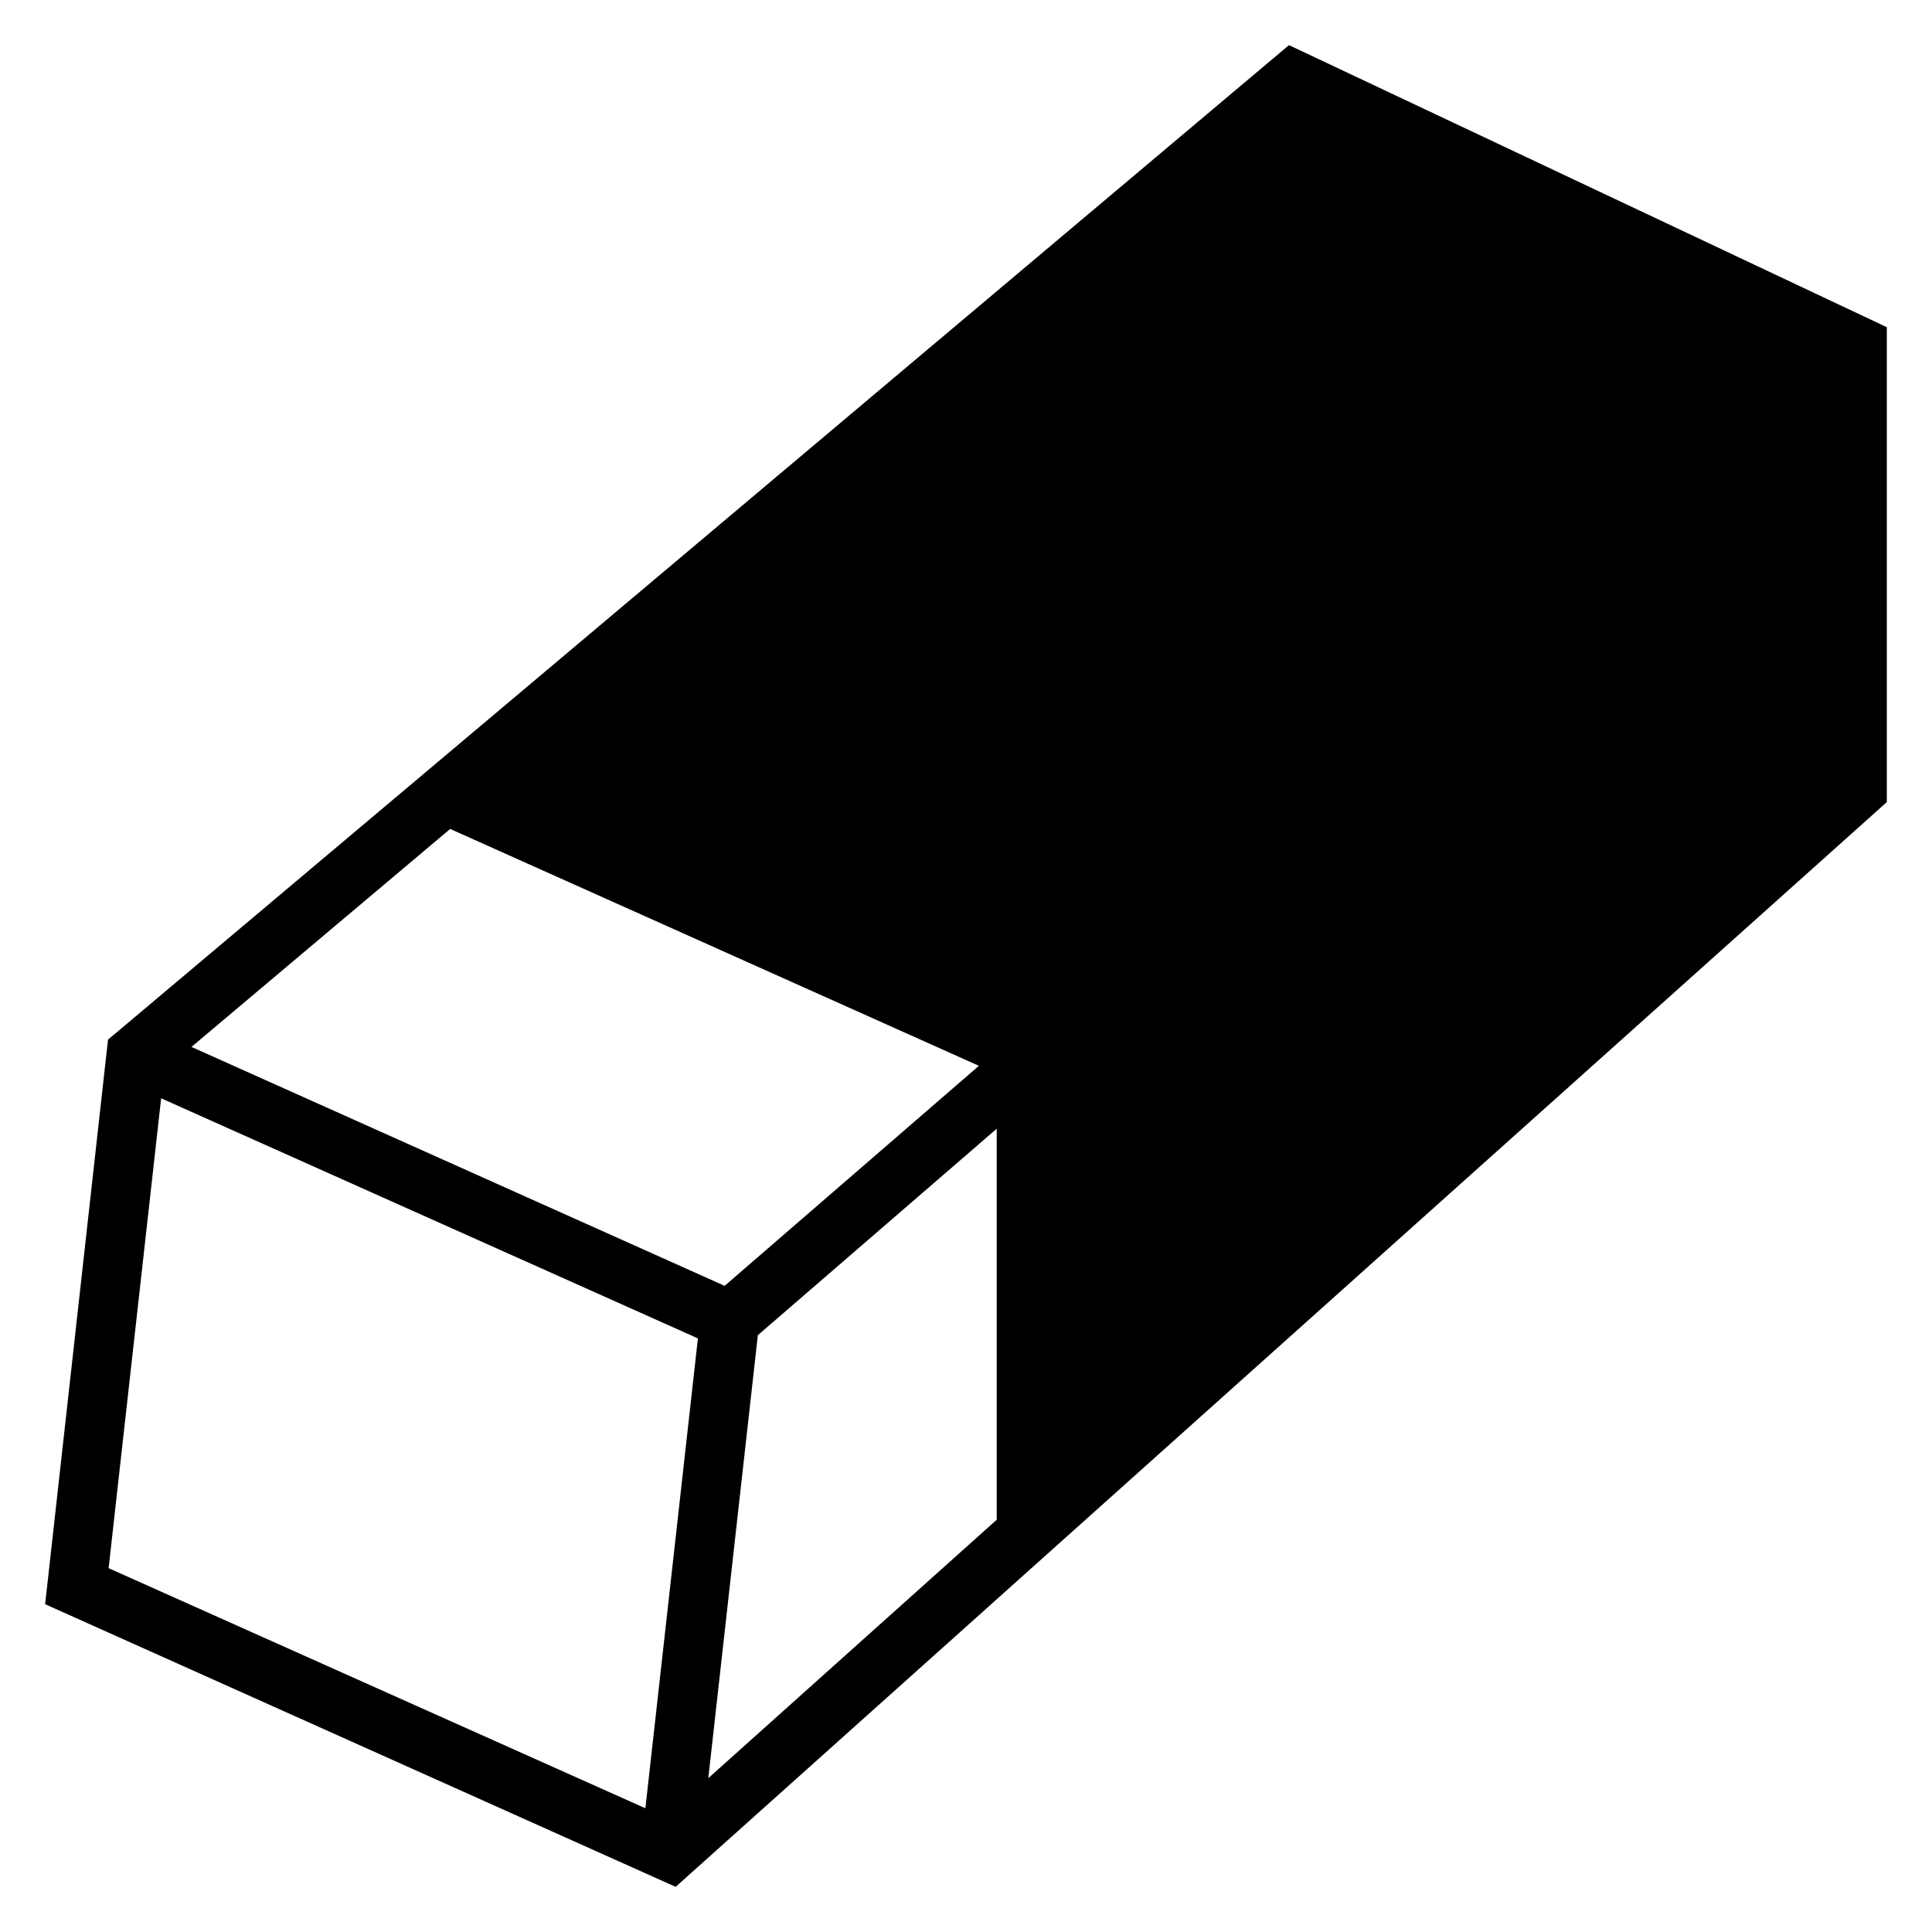 <?xml version="1.0" encoding="UTF-8"?>
<!-- Uploaded to: SVG Repo, www.svgrepo.com, Generator: SVG Repo Mixer Tools -->
<svg fill="#000000" width="800px" height="800px" version="1.1" viewBox="144 144 512 512" xmlns="http://www.w3.org/2000/svg">
 <path d="m485.59 155.96-310.6 261.57-2.363 1.961-16.664 149.64 167.09 74.902 320.97-287.47v-125.85zm-222.29 207.72 140.12 62.773-67.383 58.309-141.3-63.316zm51.734 259.53-142.25-63.629 13.918-124.52 142.25 63.629zm93.102-76.461-76.43 68.48 13.129-117.39 63.301-54.711z"/>
</svg>